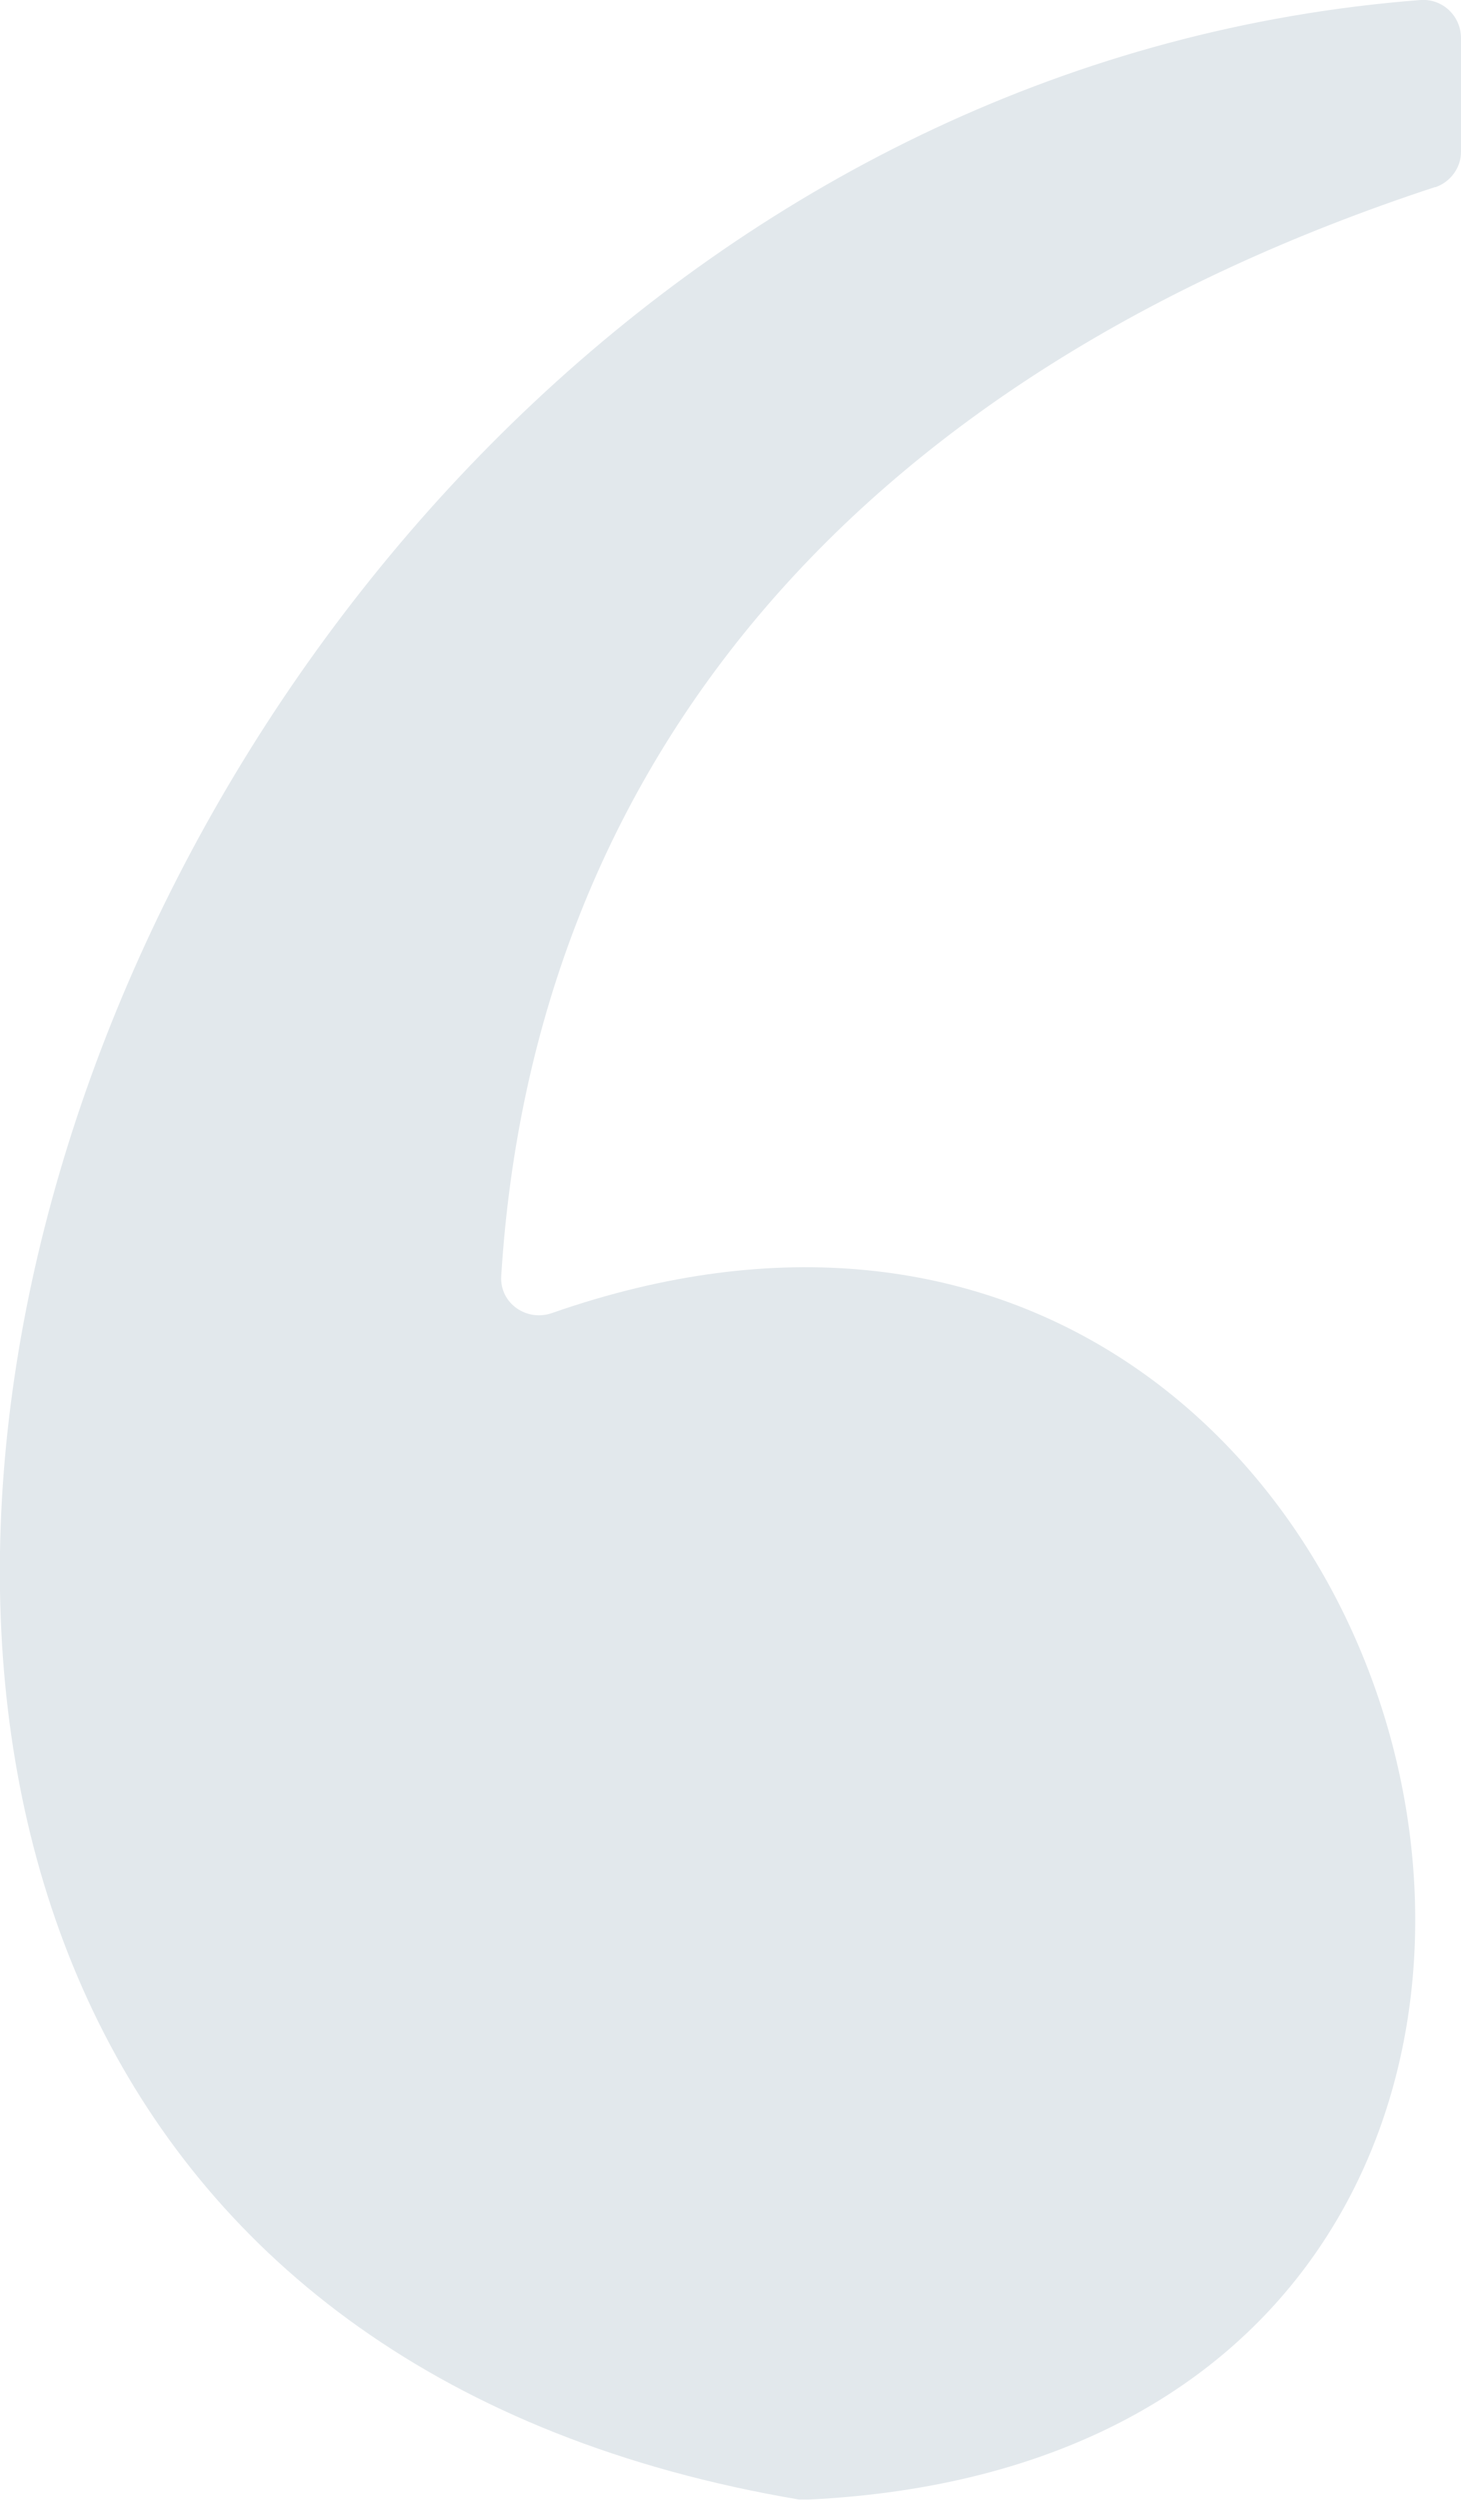 <?xml version="1.0" encoding="UTF-8"?>
<svg id="Layer_2" data-name="Layer 2" xmlns="http://www.w3.org/2000/svg" viewBox="0 0 19.53 33.4">
  <defs>
    <style>
      .cls-1 {
        fill: #e2e8ec;
      }
    </style>
  </defs>
  <g id="Layer_1-2" data-name="Layer 1">
    <path class="cls-1" d="M19.18,2.5c-7.67,2.52-12.05,7.63-12.48,14.55-.02.36.34.61.68.49,12.23-4.27,16.78,15.19,3.44,15.85-.04,0-.09,0-.14,0C-8.37,30.17.33,1.44,18.99,0c.29-.02.54.21.54.51v1.52c0,.21-.14.4-.34.47Z"/>
  </g>
</svg>